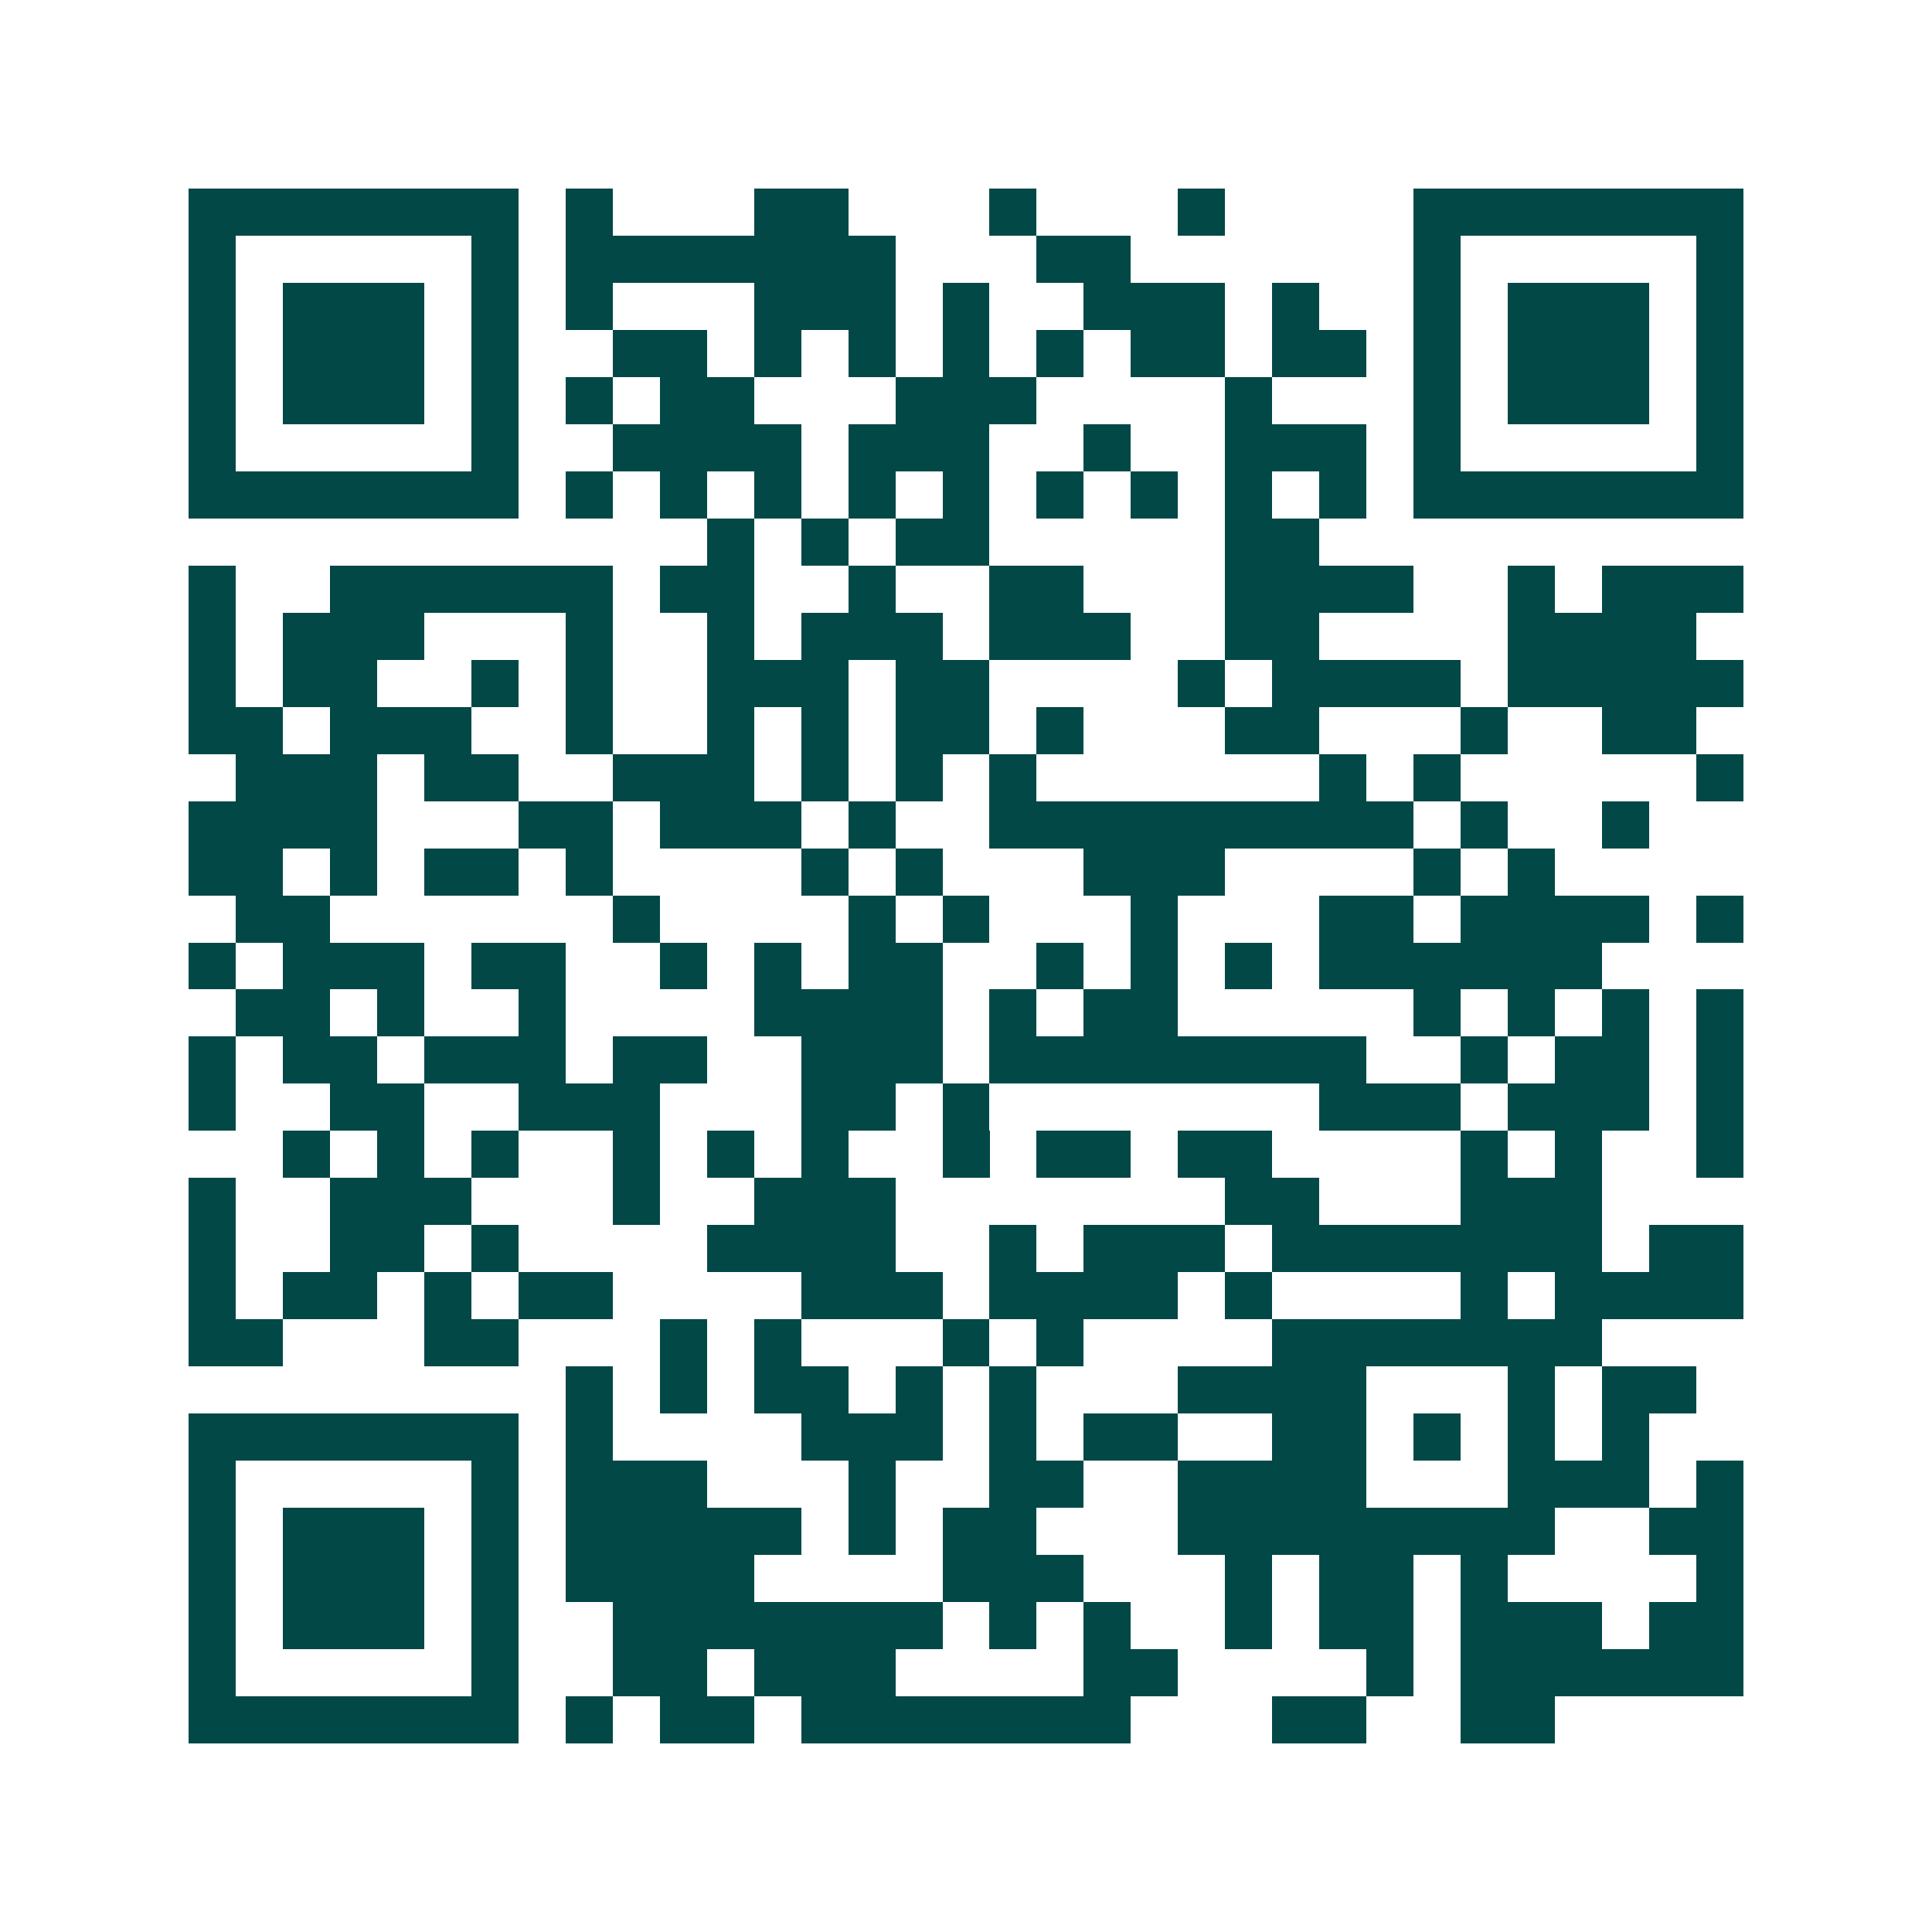 <svg xmlns="http://www.w3.org/2000/svg" width="200" height="200" viewBox="0 0 41 41" shape-rendering="crispEdges"><path fill="#ffffff" d="M0 0h41v41H0z"/><path stroke="#014847" d="M4 4.5h7m1 0h1m3 0h2m3 0h1m3 0h1m4 0h7M4 5.5h1m5 0h1m1 0h7m3 0h2m6 0h1m5 0h1M4 6.5h1m1 0h3m1 0h1m1 0h1m3 0h3m1 0h1m2 0h3m1 0h1m2 0h1m1 0h3m1 0h1M4 7.5h1m1 0h3m1 0h1m2 0h2m1 0h1m1 0h1m1 0h1m1 0h1m1 0h2m1 0h2m1 0h1m1 0h3m1 0h1M4 8.5h1m1 0h3m1 0h1m1 0h1m1 0h2m3 0h3m4 0h1m3 0h1m1 0h3m1 0h1M4 9.5h1m5 0h1m2 0h4m1 0h3m2 0h1m2 0h3m1 0h1m5 0h1M4 10.5h7m1 0h1m1 0h1m1 0h1m1 0h1m1 0h1m1 0h1m1 0h1m1 0h1m1 0h1m1 0h7M15 11.5h1m1 0h1m1 0h2m5 0h2M4 12.5h1m2 0h6m1 0h2m2 0h1m2 0h2m3 0h4m2 0h1m1 0h3M4 13.5h1m1 0h3m3 0h1m2 0h1m1 0h3m1 0h3m2 0h2m4 0h4M4 14.5h1m1 0h2m2 0h1m1 0h1m2 0h3m1 0h2m4 0h1m1 0h4m1 0h5M4 15.5h2m1 0h3m2 0h1m2 0h1m1 0h1m1 0h2m1 0h1m3 0h2m3 0h1m2 0h2M5 16.5h3m1 0h2m2 0h3m1 0h1m1 0h1m1 0h1m6 0h1m1 0h1m5 0h1M4 17.5h4m3 0h2m1 0h3m1 0h1m2 0h9m1 0h1m2 0h1M4 18.5h2m1 0h1m1 0h2m1 0h1m4 0h1m1 0h1m3 0h3m4 0h1m1 0h1M5 19.5h2m6 0h1m4 0h1m1 0h1m3 0h1m3 0h2m1 0h4m1 0h1M4 20.5h1m1 0h3m1 0h2m2 0h1m1 0h1m1 0h2m2 0h1m1 0h1m1 0h1m1 0h6M5 21.5h2m1 0h1m2 0h1m4 0h4m1 0h1m1 0h2m5 0h1m1 0h1m1 0h1m1 0h1M4 22.5h1m1 0h2m1 0h3m1 0h2m2 0h3m1 0h8m2 0h1m1 0h2m1 0h1M4 23.5h1m2 0h2m2 0h3m3 0h2m1 0h1m7 0h3m1 0h3m1 0h1M6 24.5h1m1 0h1m1 0h1m2 0h1m1 0h1m1 0h1m2 0h1m1 0h2m1 0h2m4 0h1m1 0h1m2 0h1M4 25.5h1m2 0h3m3 0h1m2 0h3m7 0h2m3 0h3M4 26.5h1m2 0h2m1 0h1m4 0h4m2 0h1m1 0h3m1 0h7m1 0h2M4 27.5h1m1 0h2m1 0h1m1 0h2m4 0h3m1 0h4m1 0h1m4 0h1m1 0h4M4 28.5h2m3 0h2m3 0h1m1 0h1m3 0h1m1 0h1m4 0h7M12 29.5h1m1 0h1m1 0h2m1 0h1m1 0h1m3 0h4m3 0h1m1 0h2M4 30.5h7m1 0h1m4 0h3m1 0h1m1 0h2m2 0h2m1 0h1m1 0h1m1 0h1M4 31.5h1m5 0h1m1 0h3m3 0h1m2 0h2m2 0h4m3 0h3m1 0h1M4 32.5h1m1 0h3m1 0h1m1 0h5m1 0h1m1 0h2m3 0h8m2 0h2M4 33.5h1m1 0h3m1 0h1m1 0h4m4 0h3m3 0h1m1 0h2m1 0h1m4 0h1M4 34.5h1m1 0h3m1 0h1m2 0h7m1 0h1m1 0h1m2 0h1m1 0h2m1 0h3m1 0h2M4 35.5h1m5 0h1m2 0h2m1 0h3m4 0h2m4 0h1m1 0h6M4 36.5h7m1 0h1m1 0h2m1 0h7m3 0h2m2 0h2"/></svg>
